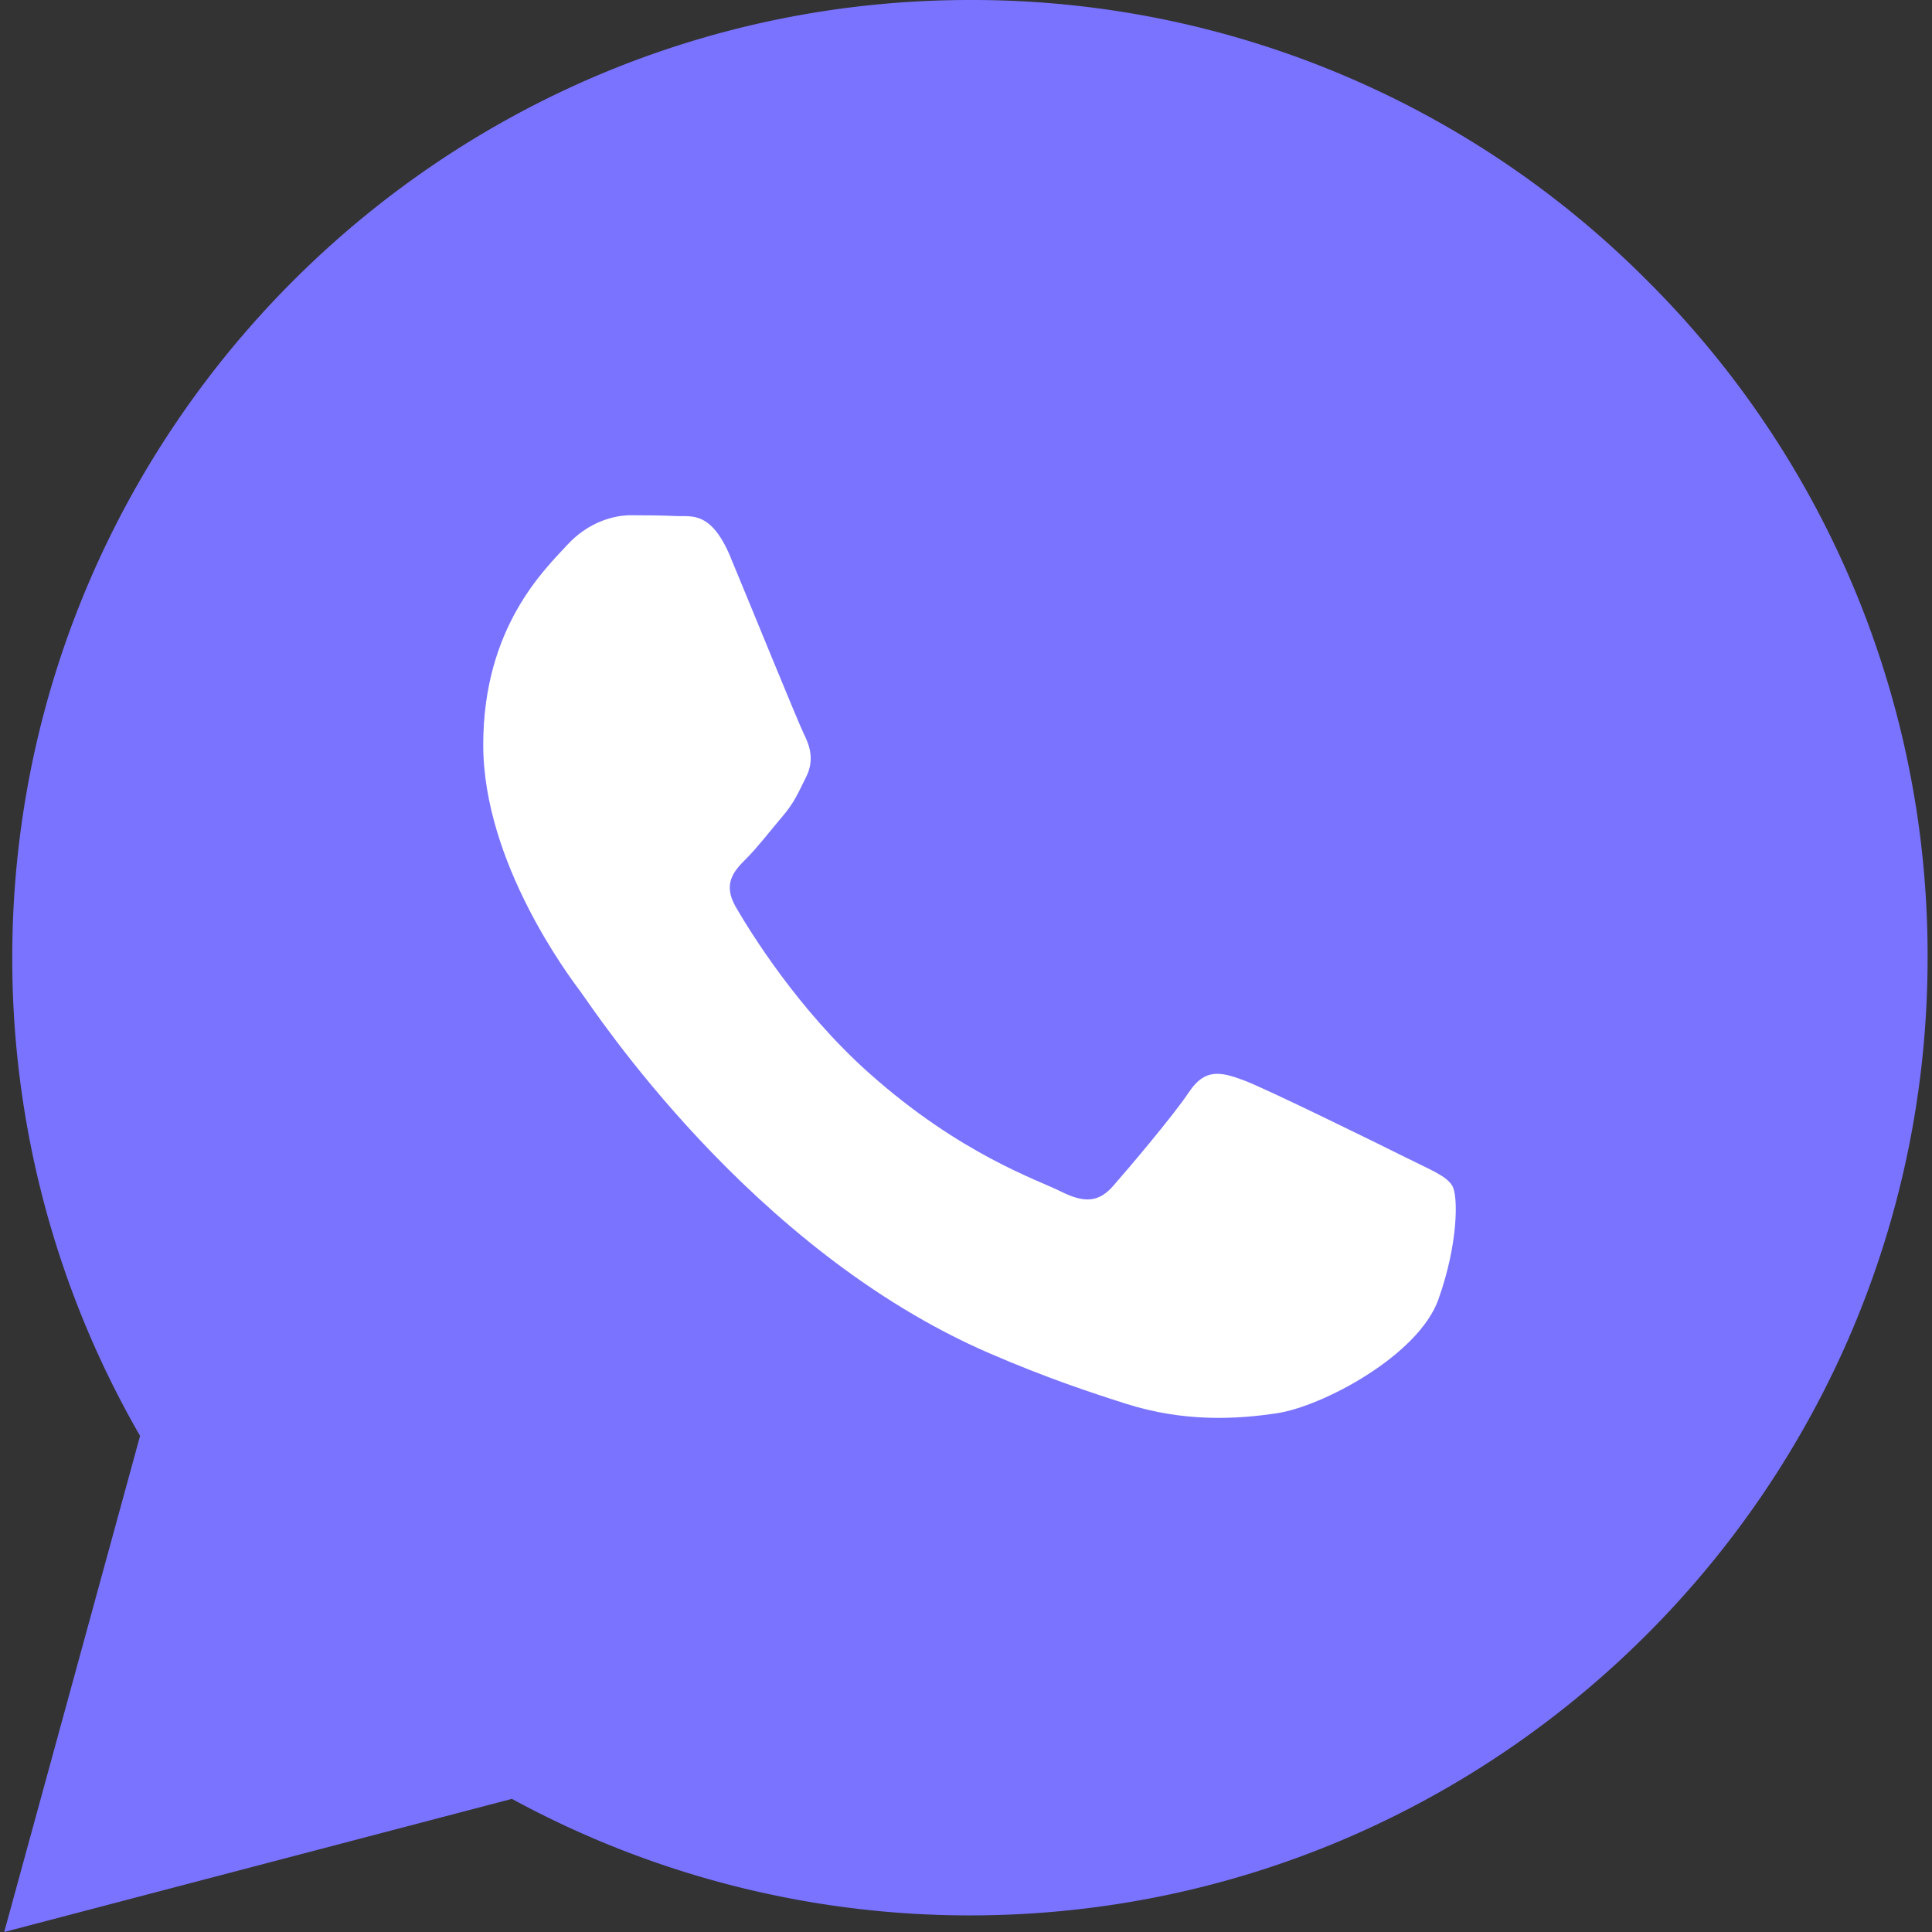 <svg width="32" height="32" fill="none" xmlns="http://www.w3.org/2000/svg"><rect width="100%" height="100%" fill="#333333" stroke="none"/><g clip-path="url(#clip0_4673_2070)"><path d="m.07 32 2.25-8.217a15.825 15.825 0 0 1-2.117-7.927C.207 7.113 7.323 0 16.065 0a15.761 15.761 0 0 1 11.22 4.65 15.759 15.759 0 0 1 4.642 11.218c-.003 8.743-7.12 15.857-15.862 15.857h-.006a15.855 15.855 0 0 1-7.58-1.93L.07 32Z" fill="#7A73FF"/><path fill-rule="evenodd" clip-rule="evenodd" d="M12.1 9.228c-.322-.772-.65-.668-.893-.68-.23-.011-.495-.014-.76-.014-.263 0-.693.1-1.056.496-.363.397-1.387 1.355-1.387 3.305 0 1.95 1.42 3.834 1.618 4.099.198.264 2.795 4.266 6.77 5.982.946.409 1.684.652 2.26.835.95.302 1.814.26 2.496.157.762-.114 2.345-.959 2.676-1.884.33-.925.33-1.719.23-1.884-.098-.165-.362-.264-.759-.463-.396-.198-2.345-1.157-2.708-1.289-.363-.132-.628-.198-.892.198-.264.397-1.023 1.29-1.255 1.554-.23.264-.462.297-.858.1-.397-.2-1.674-.617-3.188-1.967-1.178-1.05-1.973-2.348-2.204-2.745-.232-.397-.025-.611.173-.809.179-.177.397-.462.595-.694.198-.231.264-.396.396-.66.132-.265.066-.497-.033-.695-.099-.198-.891-2.149-1.222-2.942Z" fill="#fff"/></g><defs><clipPath id="clip0_4673_2070"><path fill="#fff" d="M0 0h32v32H0z"/></clipPath></defs></svg>